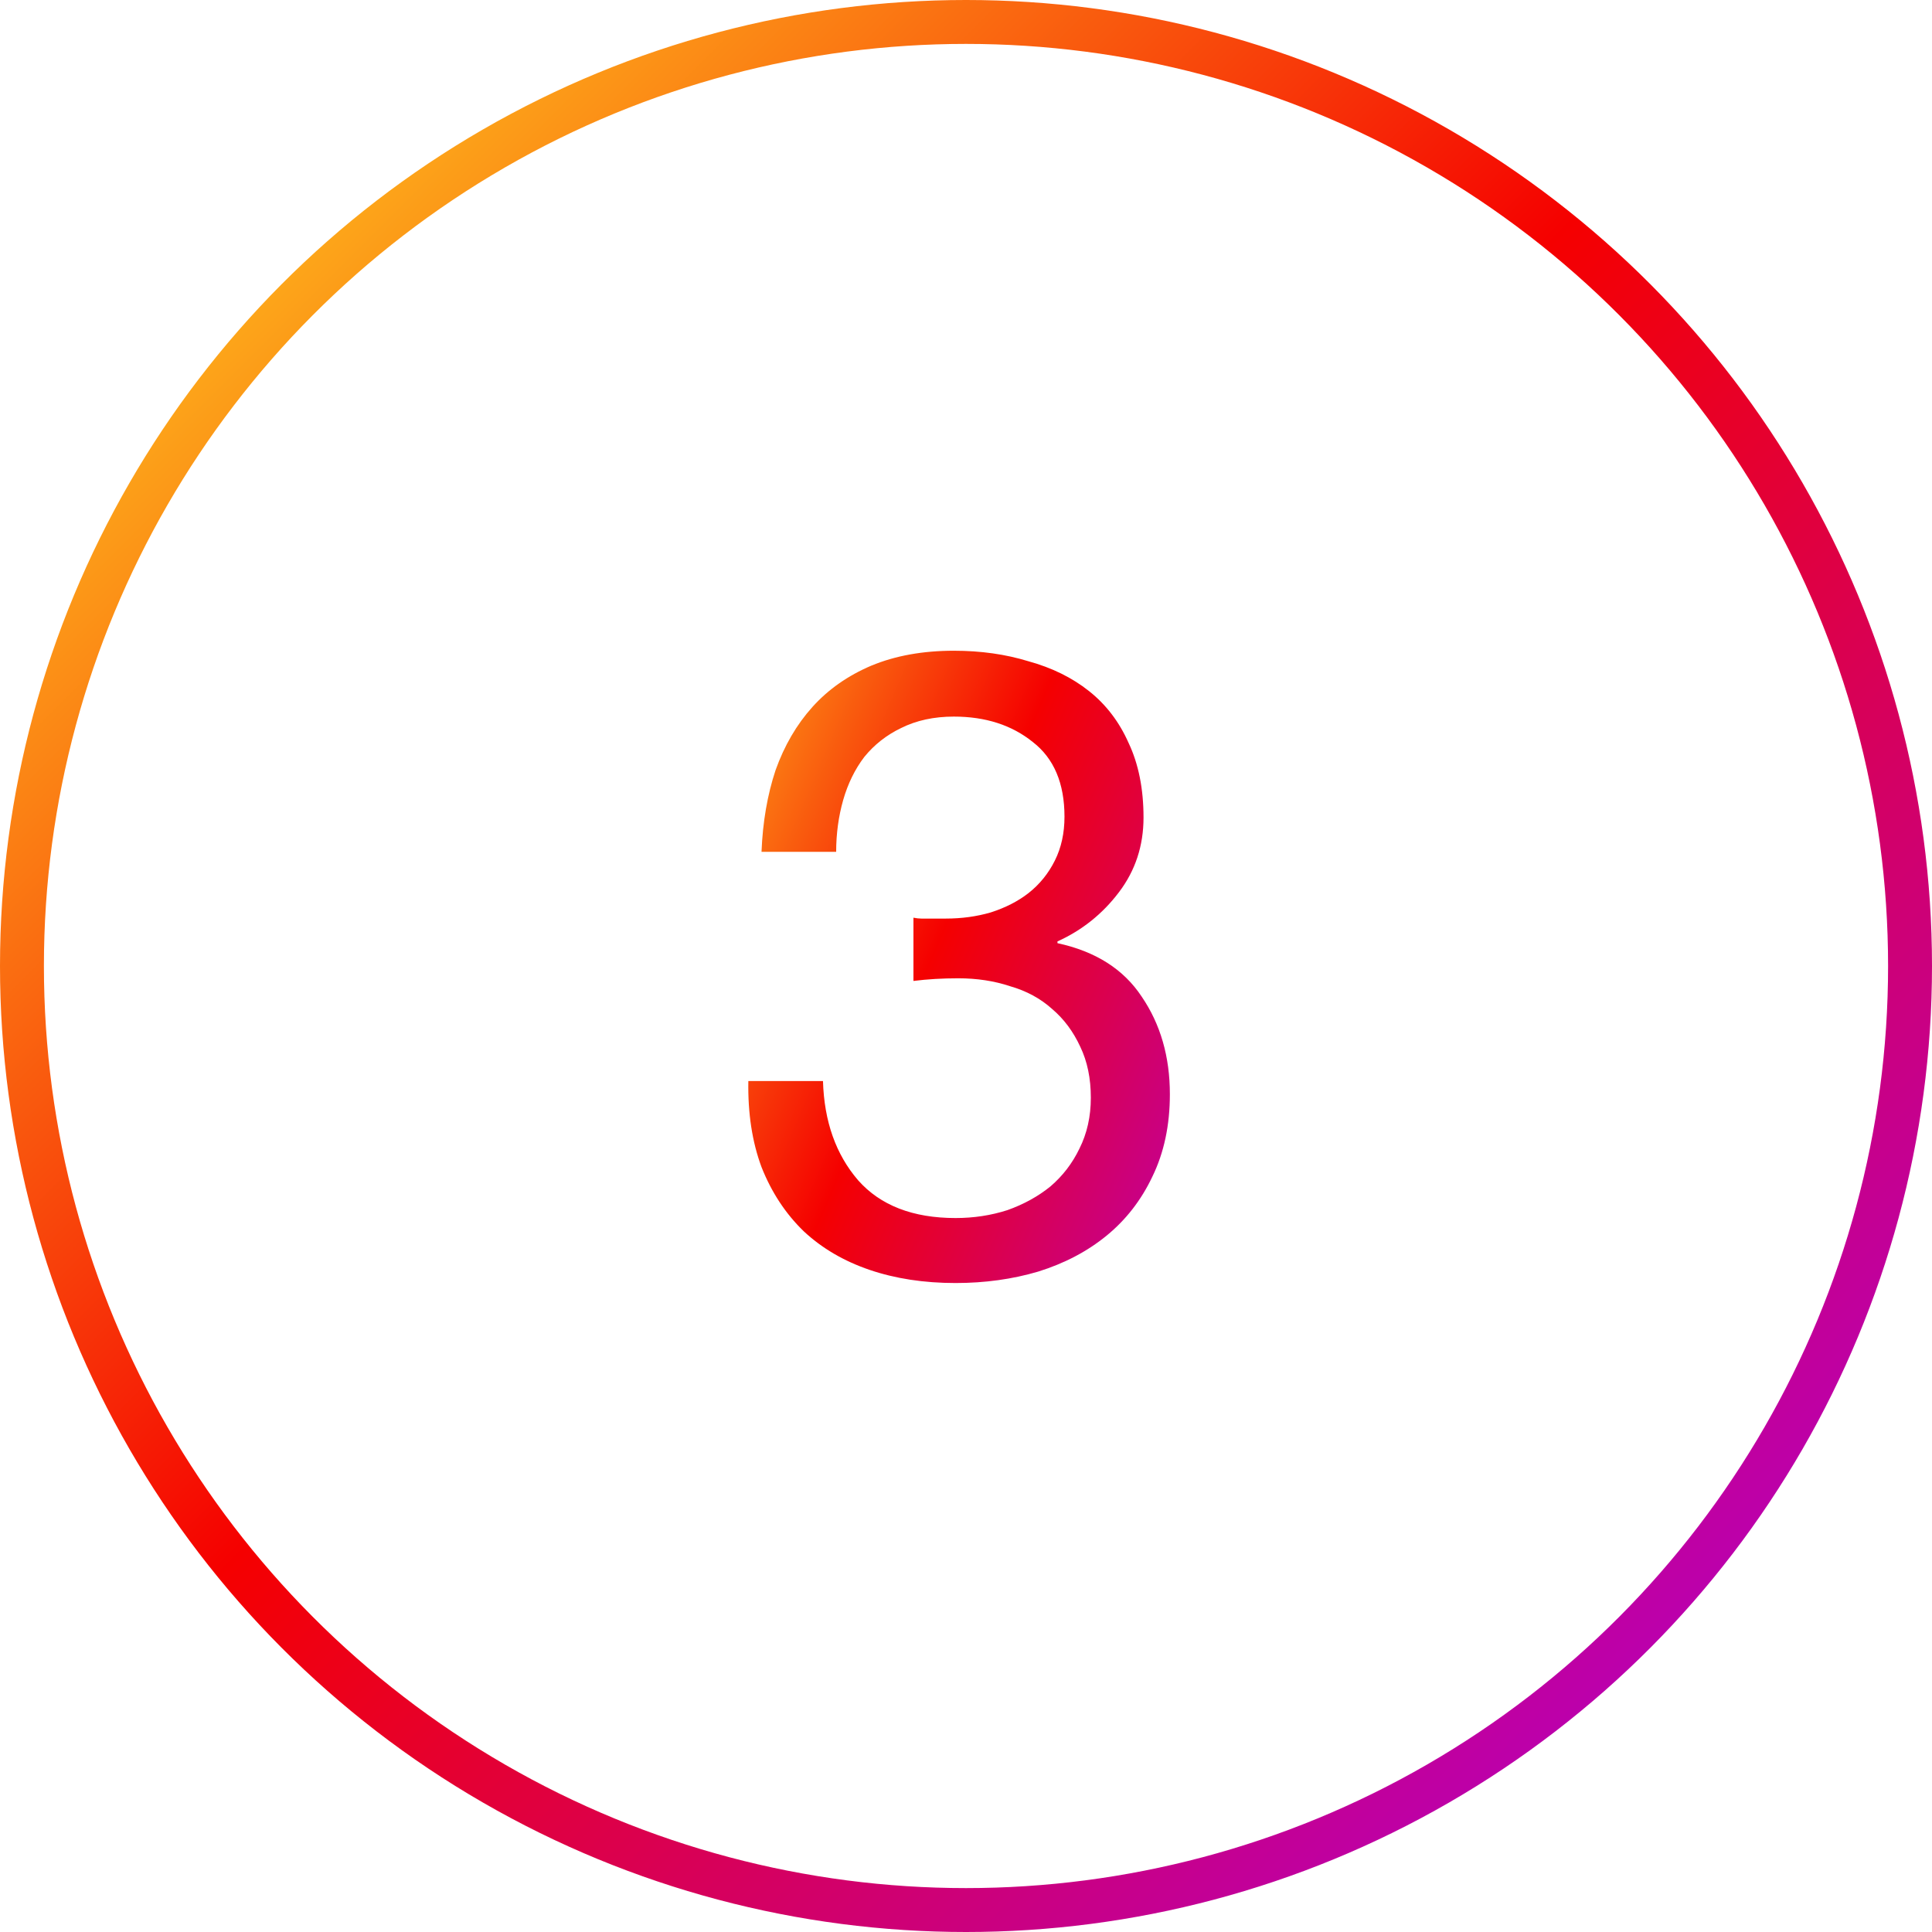 <?xml version="1.0" encoding="UTF-8"?> <svg xmlns="http://www.w3.org/2000/svg" width="44" height="44" viewBox="0 0 44 44" fill="none"> <path d="M20.803 20.9V22.34C21.123 22.3 21.463 22.28 21.823 22.28C22.25 22.28 22.643 22.34 23.003 22.46C23.377 22.567 23.697 22.74 23.963 22.98C24.23 23.207 24.443 23.493 24.603 23.84C24.763 24.173 24.843 24.56 24.843 25C24.843 25.427 24.757 25.813 24.583 26.16C24.423 26.493 24.203 26.78 23.923 27.02C23.643 27.247 23.317 27.427 22.943 27.56C22.57 27.68 22.177 27.74 21.763 27.74C20.79 27.74 20.05 27.453 19.543 26.88C19.037 26.293 18.77 25.54 18.743 24.62H17.043C17.03 25.353 17.13 26.007 17.343 26.58C17.57 27.153 17.89 27.64 18.303 28.04C18.717 28.427 19.217 28.72 19.803 28.92C20.39 29.12 21.043 29.22 21.763 29.22C22.43 29.22 23.057 29.133 23.643 28.96C24.243 28.773 24.763 28.5 25.203 28.14C25.643 27.78 25.99 27.333 26.243 26.8C26.51 26.253 26.643 25.627 26.643 24.92C26.643 24.067 26.43 23.327 26.003 22.7C25.59 22.073 24.95 21.667 24.083 21.48V21.44C24.643 21.187 25.11 20.813 25.483 20.32C25.857 19.827 26.043 19.26 26.043 18.62C26.043 17.967 25.93 17.4 25.703 16.92C25.49 16.44 25.19 16.047 24.803 15.74C24.417 15.433 23.957 15.207 23.423 15.06C22.903 14.9 22.337 14.82 21.723 14.82C21.017 14.82 20.39 14.933 19.843 15.16C19.31 15.387 18.863 15.7 18.503 16.1C18.143 16.5 17.863 16.98 17.663 17.54C17.477 18.1 17.37 18.72 17.343 19.4H19.043C19.043 18.987 19.097 18.593 19.203 18.22C19.31 17.847 19.47 17.52 19.683 17.24C19.91 16.96 20.19 16.74 20.523 16.58C20.87 16.407 21.27 16.32 21.723 16.32C22.443 16.32 23.043 16.513 23.523 16.9C24.003 17.273 24.243 17.84 24.243 18.6C24.243 18.973 24.17 19.307 24.023 19.6C23.877 19.893 23.677 20.14 23.423 20.34C23.183 20.527 22.897 20.673 22.563 20.78C22.243 20.873 21.903 20.92 21.543 20.92H21.183C21.117 20.92 21.05 20.92 20.983 20.92C20.93 20.92 20.87 20.913 20.803 20.9Z" fill="url(#paint0_linear_347_805)"></path> <circle cx="22" cy="22" r="21.5" stroke="url(#paint1_linear_347_805)"></circle> <defs> <linearGradient id="paint0_linear_347_805" x1="16.108" y1="8.255" x2="34.528" y2="16.149" gradientUnits="userSpaceOnUse"> <stop stop-color="#FFD521"></stop> <stop offset="0.05" stop-color="#FFD521"></stop> <stop offset="0.501" stop-color="#F50000"></stop> <stop offset="0.95" stop-color="#B900B4"></stop> <stop offset="0.95" stop-color="#B900B4"></stop> <stop offset="1" stop-color="#B900B4"></stop> </linearGradient> <linearGradient id="paint1_linear_347_805" x1="0.397" y1="0.4" x2="40.368" y2="40.371" gradientUnits="userSpaceOnUse"> <stop stop-color="#FFD521"></stop> <stop offset="0.05" stop-color="#FFD521"></stop> <stop offset="0.501" stop-color="#F50000"></stop> <stop offset="0.95" stop-color="#B900B4"></stop> <stop offset="0.95" stop-color="#B900B4"></stop> <stop offset="1" stop-color="#B900B4"></stop> </linearGradient> </defs> </svg> 